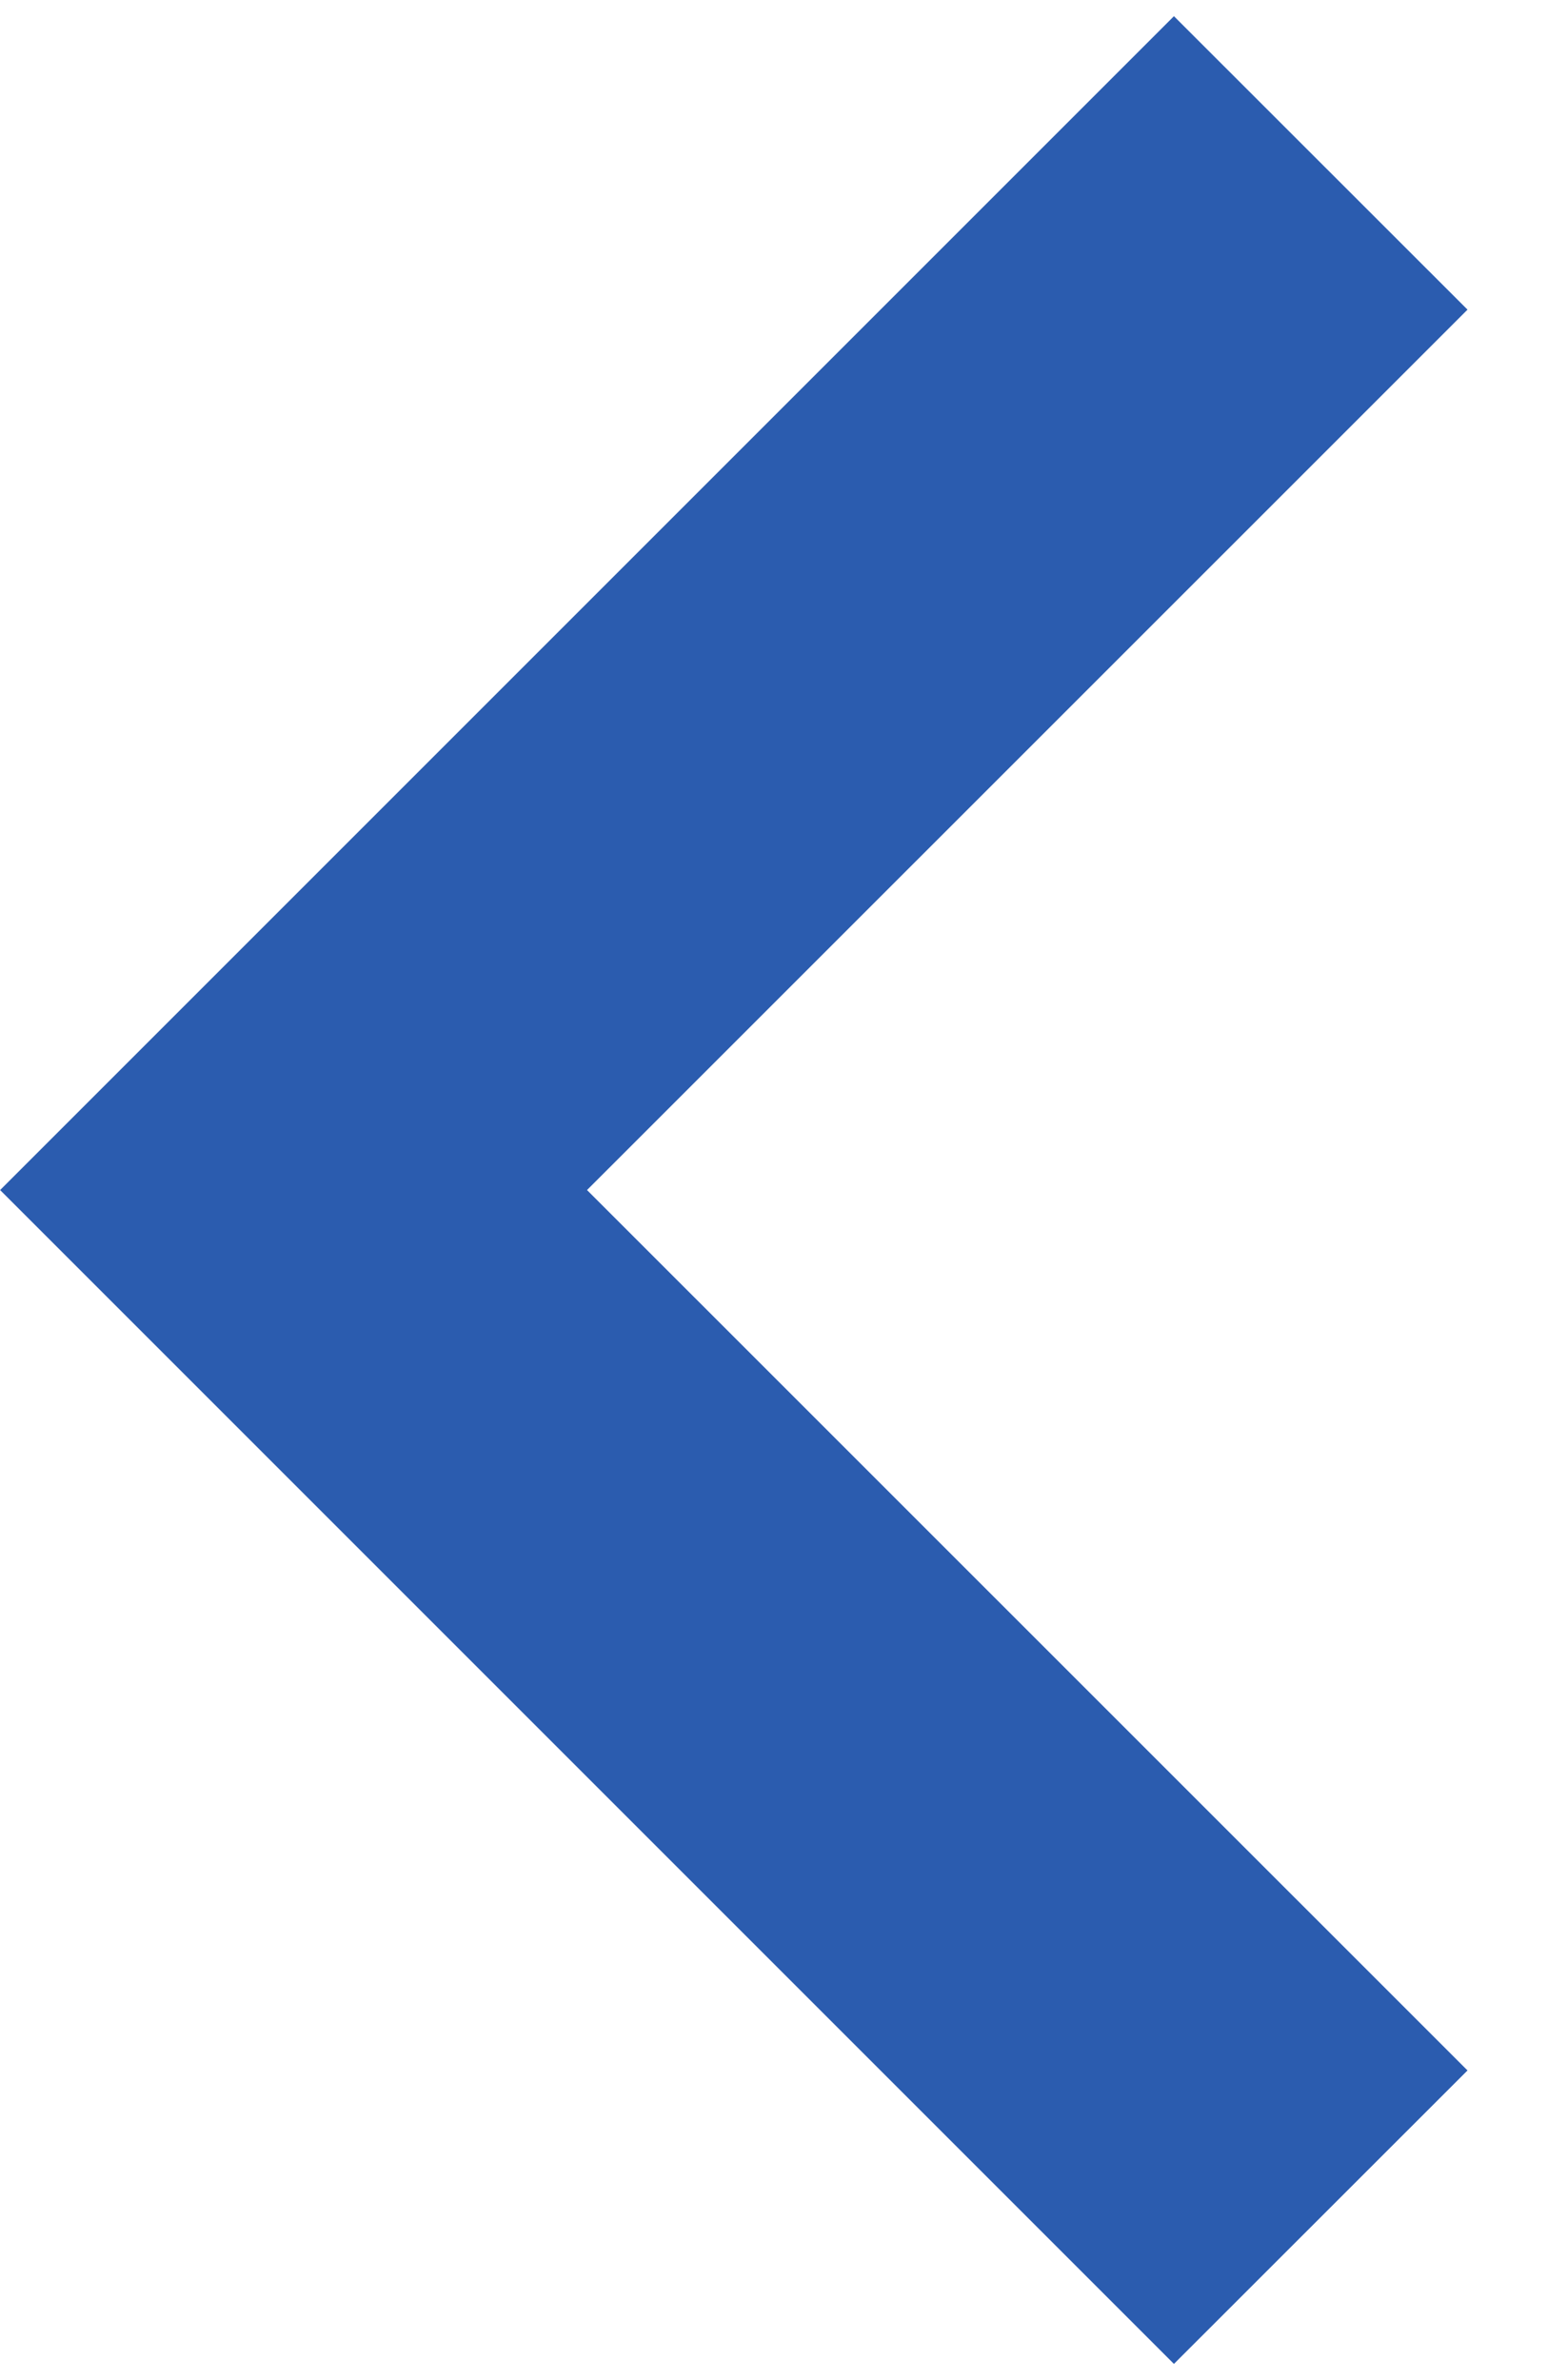 <svg width="13" height="20" viewBox="0 0 13 20" fill="none" xmlns="http://www.w3.org/2000/svg">
<path fill-rule="evenodd" clip-rule="evenodd" d="M9.865 19.864L0.001 10L9.865 0.136L12.332 2.602L4.933 10L12.332 17.398L9.865 19.864Z" fill="#2B5CAF"/>
</svg>
